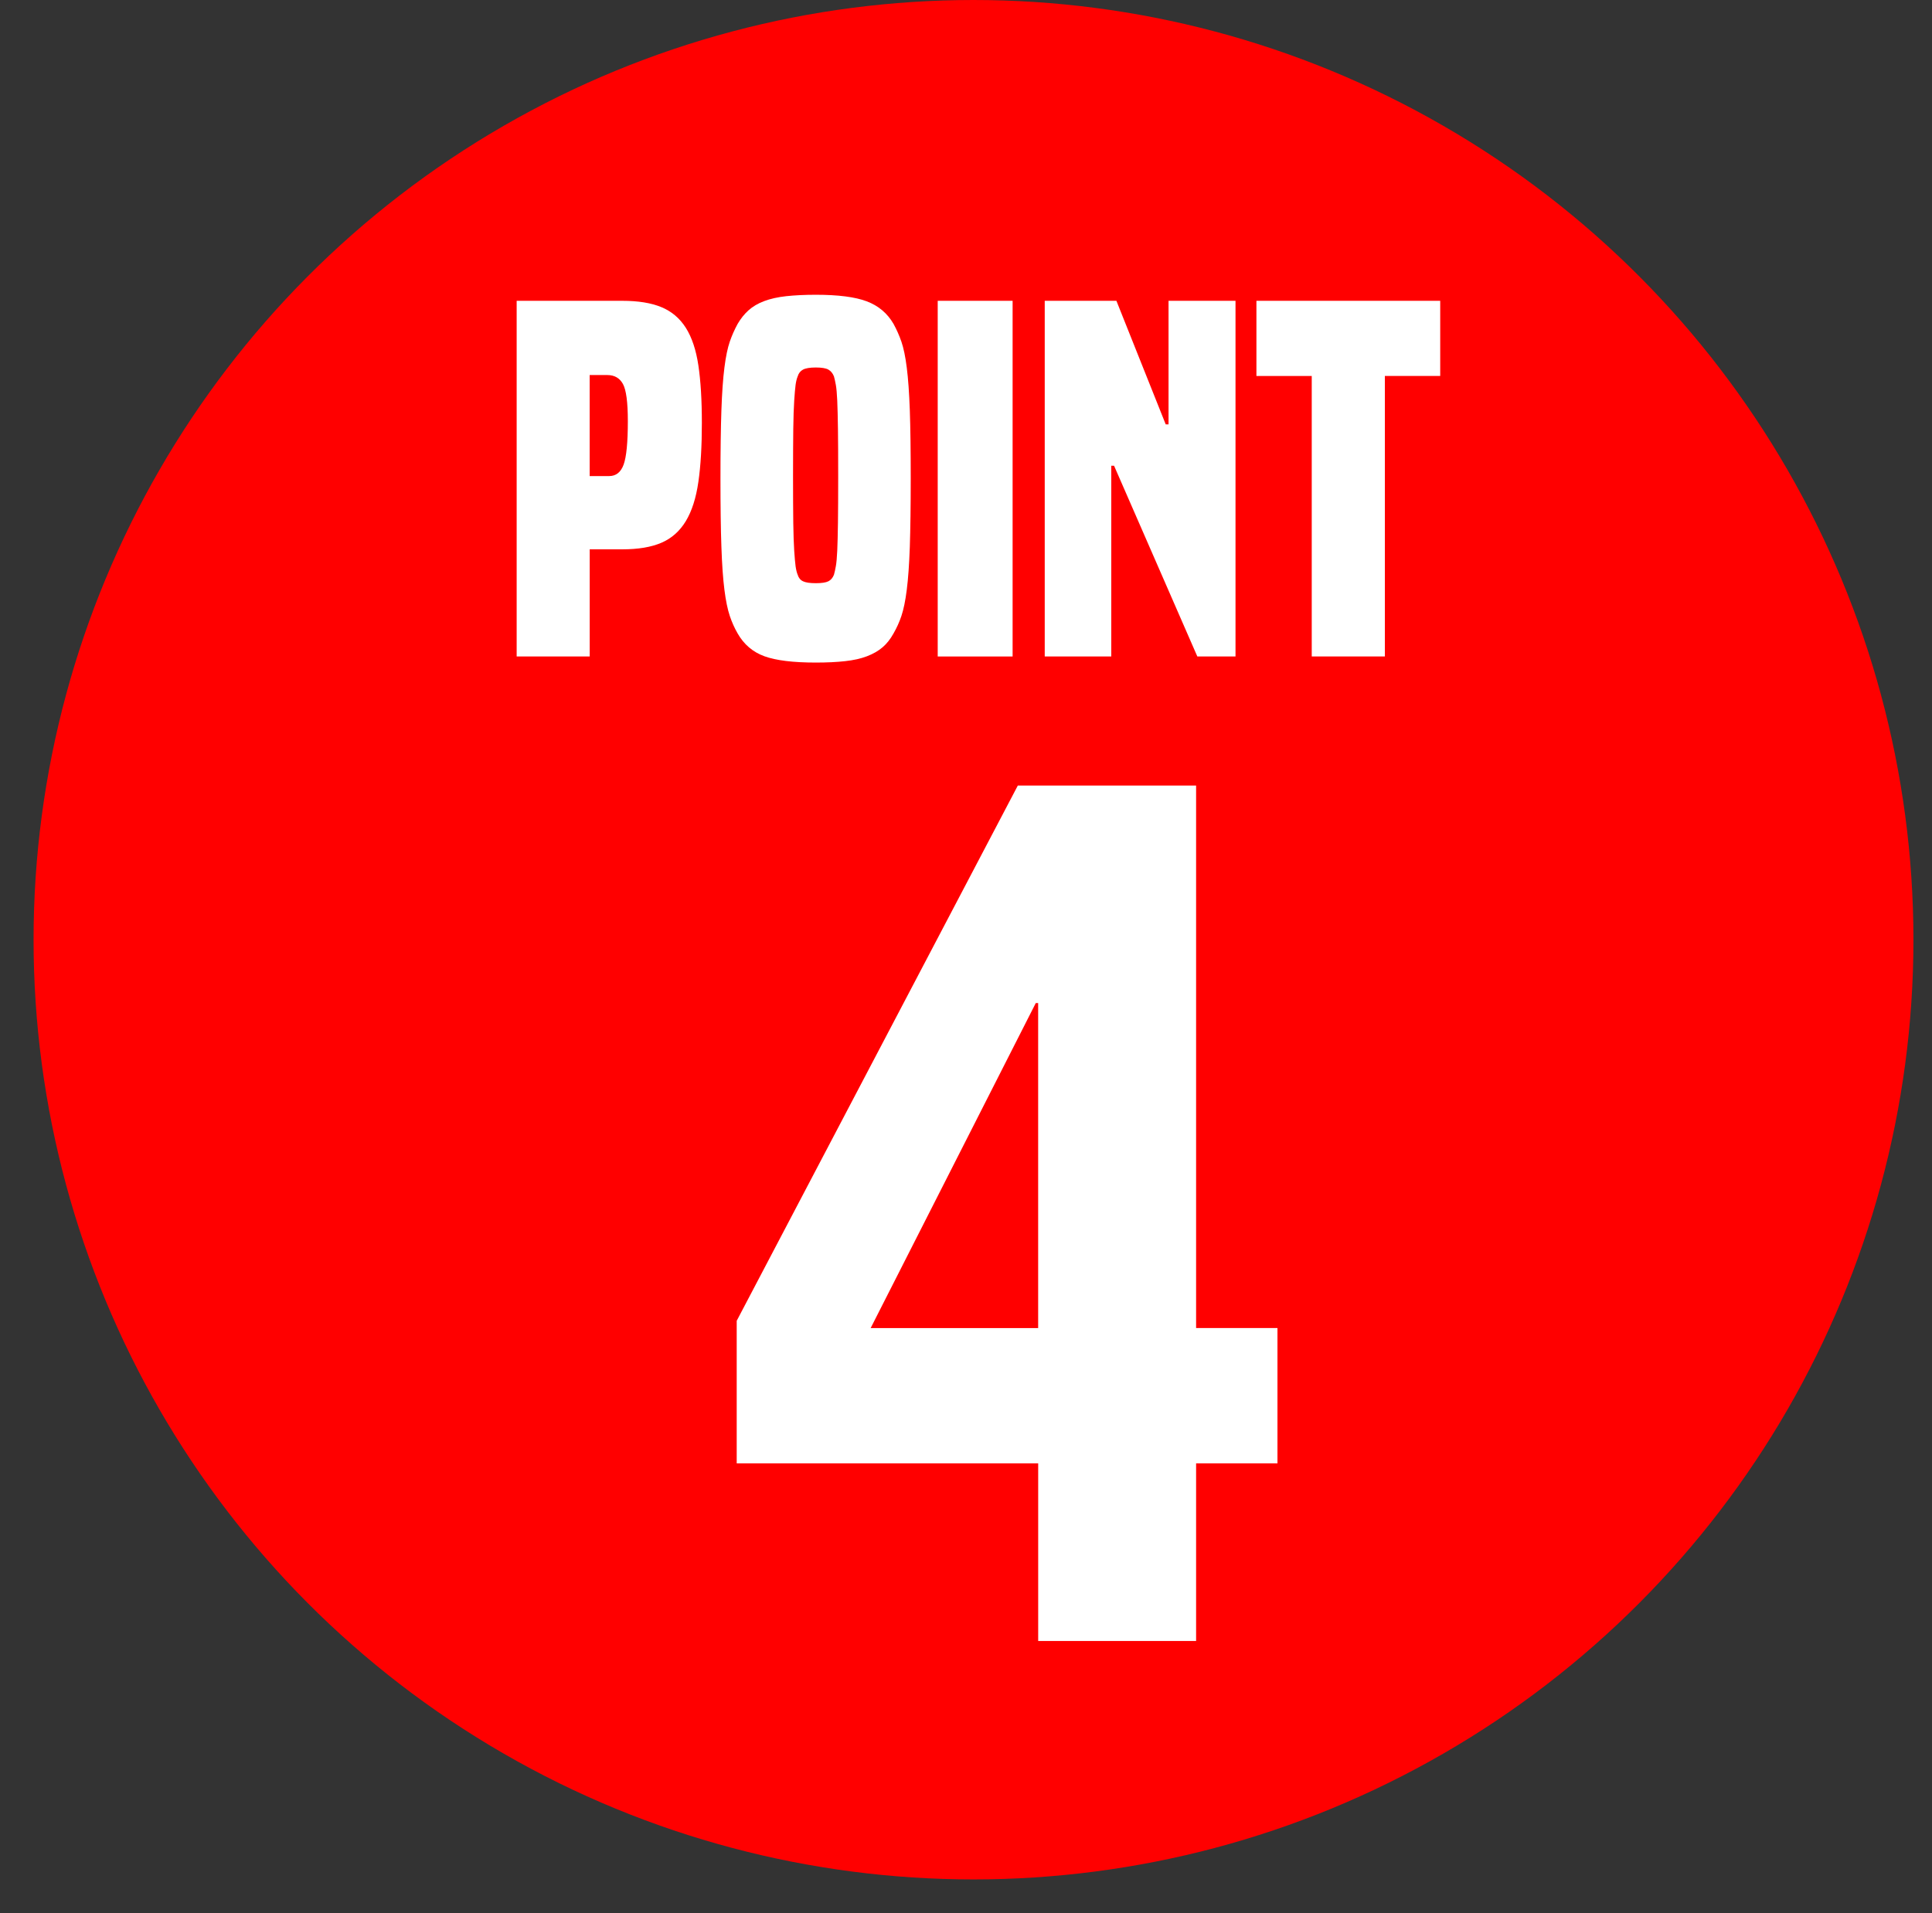 <?xml version="1.0" encoding="utf-8"?>
<!-- Generator: Adobe Illustrator 16.2.1, SVG Export Plug-In . SVG Version: 6.00 Build 0)  -->
<!DOCTYPE svg PUBLIC "-//W3C//DTD SVG 1.1//EN" "http://www.w3.org/Graphics/SVG/1.1/DTD/svg11.dtd">
<svg version="1.1" id="レイヤー_1" xmlns="http://www.w3.org/2000/svg" xmlns:xlink="http://www.w3.org/1999/xlink" x="0px"
	 y="0px" width="57.553px" height="57px" viewBox="0 0 57.553 57" enable-background="new 0 0 57.553 57" xml:space="preserve">
<rect x="0" y="0" width="57.553" height="57" fill="#333333" stroke="none"/>
<g>
	<circle fill="#FF0000" cx="29" cy="28" r="28"/>
	<g>
		<path fill="#FFFFFF" d="M15.391,19.561V8.963h3.146c0.472,0,0.859,0.062,1.164,0.188c0.306,0.126,0.548,0.332,0.729,0.616
			c0.18,0.285,0.305,0.658,0.374,1.12s0.104,1.033,0.104,1.715c0,0.69-0.034,1.276-0.104,1.757c-0.069,0.481-0.194,0.87-0.374,1.169
			c-0.181,0.299-0.423,0.514-0.729,0.645c-0.305,0.131-0.692,0.195-1.164,0.195h-0.97v3.192H15.391z M18.148,14.185
			c0.203,0,0.347-0.114,0.43-0.343s0.125-0.66,0.125-1.295c0-0.561-0.049-0.929-0.146-1.106c-0.098-0.177-0.252-0.266-0.465-0.266
			h-0.526v3.01H18.148z"/>
		<path fill="#FFFFFF" d="M26.617,18.875c-0.093,0.168-0.201,0.306-0.326,0.412c-0.124,0.107-0.279,0.196-0.464,0.267
			s-0.402,0.119-0.651,0.146c-0.25,0.028-0.541,0.042-0.873,0.042c-0.675,0-1.186-0.062-1.532-0.188
			c-0.346-0.126-0.611-0.353-0.797-0.679c-0.092-0.159-0.171-0.334-0.235-0.525s-0.118-0.45-0.159-0.777
			c-0.042-0.326-0.072-0.753-0.09-1.28c-0.019-0.527-0.028-1.207-0.028-2.037c0-0.831,0.01-1.508,0.028-2.03
			c0.018-0.522,0.048-0.947,0.09-1.274c0.041-0.326,0.095-0.583,0.159-0.77s0.144-0.364,0.235-0.532
			c0.093-0.158,0.201-0.294,0.326-0.406c0.125-0.111,0.279-0.203,0.464-0.272c0.186-0.07,0.404-0.119,0.658-0.147
			c0.255-0.027,0.548-0.042,0.881-0.042c0.665,0,1.171,0.065,1.518,0.196s0.612,0.354,0.797,0.672
			c0.092,0.168,0.171,0.346,0.235,0.532s0.118,0.443,0.159,0.77c0.042,0.327,0.072,0.752,0.091,1.274
			c0.018,0.522,0.027,1.199,0.027,2.03c0,0.83-0.01,1.51-0.027,2.037c-0.019,0.527-0.049,0.954-0.091,1.28
			c-0.041,0.327-0.095,0.586-0.159,0.777S26.709,18.716,26.617,18.875z M24.843,17.125c0.019-0.065,0.037-0.149,0.056-0.253
			c0.019-0.103,0.032-0.256,0.042-0.462c0.009-0.205,0.016-0.482,0.021-0.833c0.005-0.35,0.007-0.81,0.007-1.379
			c0-0.588-0.002-1.059-0.007-1.414c-0.005-0.354-0.012-0.637-0.021-0.847c-0.01-0.21-0.023-0.366-0.042-0.469
			s-0.037-0.187-0.056-0.252c-0.037-0.094-0.092-0.161-0.166-0.203s-0.199-0.063-0.374-0.063c-0.176,0-0.303,0.021-0.382,0.063
			c-0.078,0.042-0.131,0.109-0.159,0.203c-0.027,0.065-0.048,0.149-0.062,0.252c-0.014,0.103-0.027,0.259-0.041,0.469
			s-0.023,0.492-0.028,0.847c-0.004,0.355-0.007,0.826-0.007,1.414c0,0.569,0.003,1.029,0.007,1.379
			c0.005,0.351,0.015,0.628,0.028,0.833c0.014,0.206,0.027,0.359,0.041,0.462c0.015,0.104,0.035,0.188,0.062,0.253
			c0.028,0.093,0.081,0.158,0.159,0.195c0.079,0.038,0.206,0.057,0.382,0.057c0.175,0,0.3-0.019,0.374-0.057
			C24.751,17.283,24.806,17.218,24.843,17.125z"/>
		<path fill="#FFFFFF" d="M27.934,19.561V8.963h2.231v10.598H27.934z"/>
		<path fill="#FFFFFF" d="M35.668,19.561l-2.481-5.684h-0.083v5.684h-1.982V8.963h2.135l1.469,3.682h0.084V8.963h1.995v10.598
			H35.668z"/>
		<path fill="#FFFFFF" d="M39.076,19.561v-8.358h-1.648V8.963h5.475v2.239h-1.649v8.358H39.076z"/>
	</g>
	<g>
		<path fill="#FFFFFF" d="M30.32,23.407h5.311v16.164h2.424v4.032h-2.424v5.292h-4.704v-5.292h-8.981v-4.248L30.32,23.407z
			 M30.855,29.888l-4.919,9.684h4.99v-9.684H30.855z"/>
	</g>
</g>
</svg>
